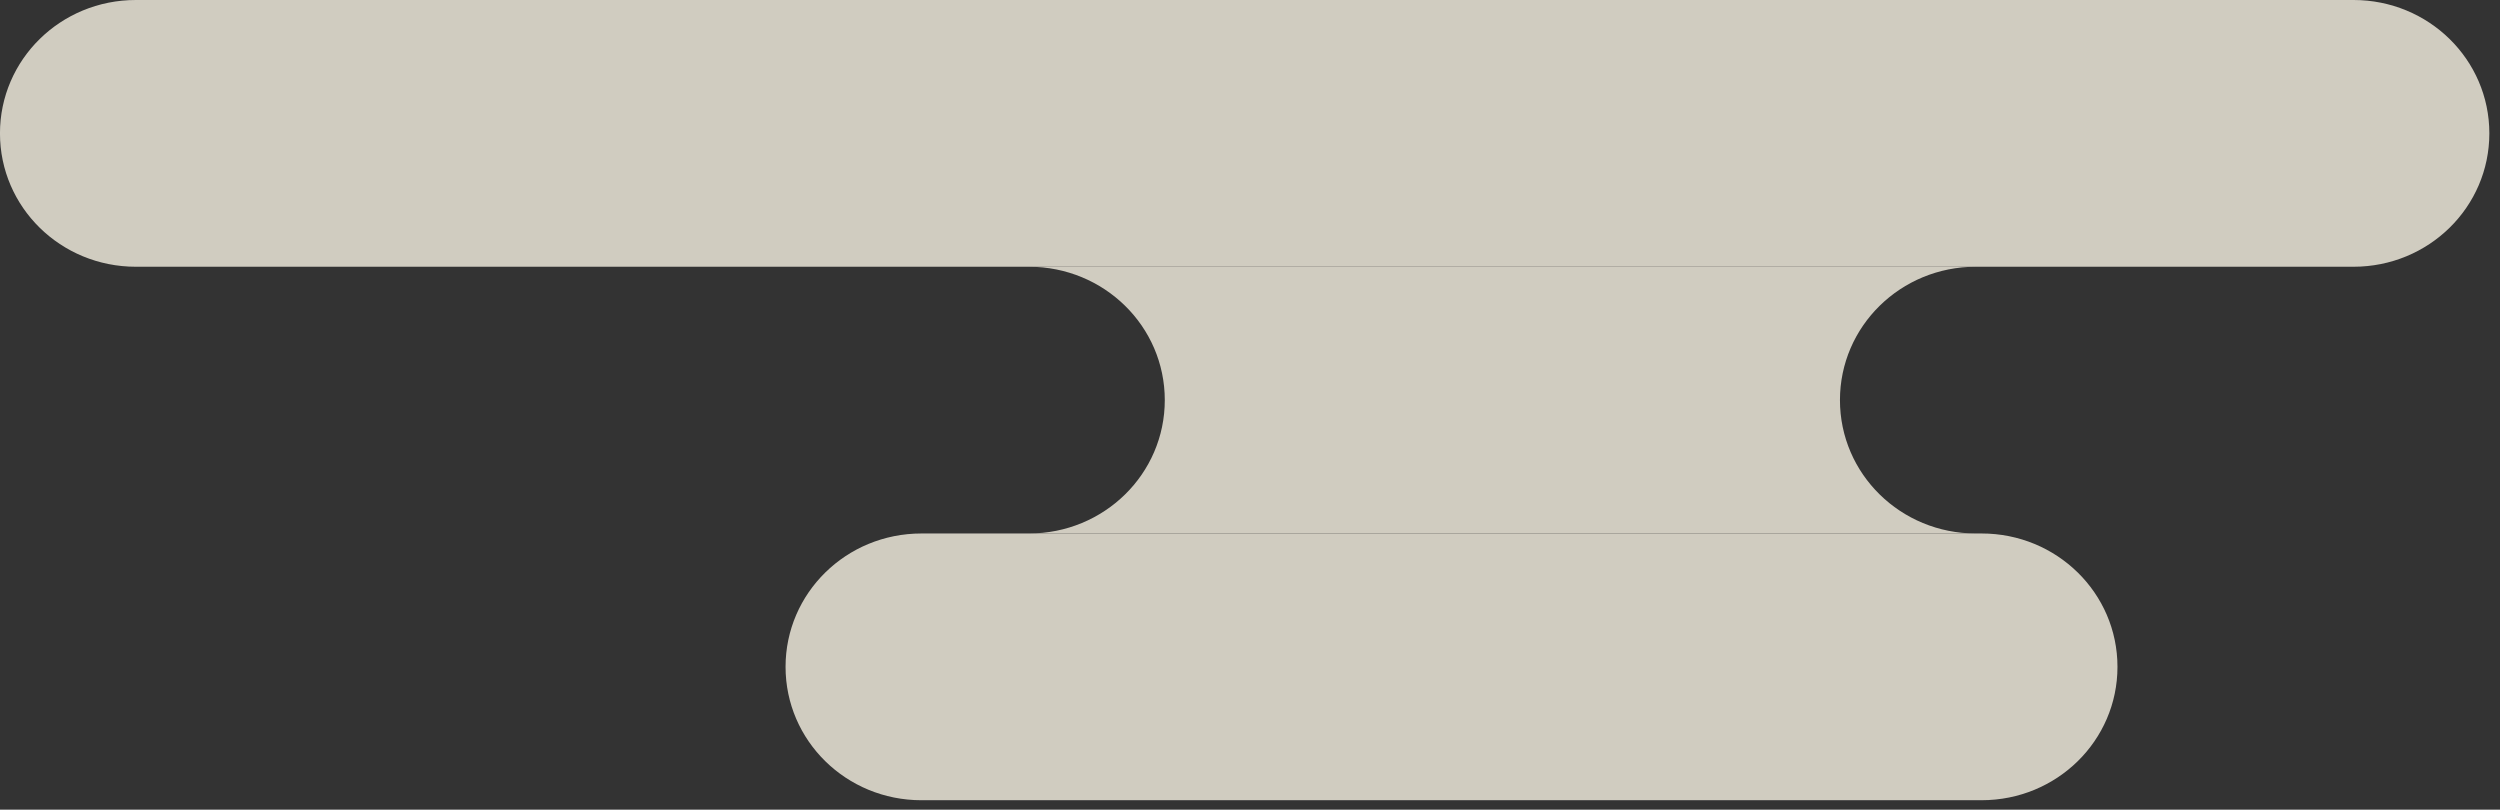 <svg width="176" height="57" viewBox="0 0 176 57" fill="none" xmlns="http://www.w3.org/2000/svg">
<rect x="0" y="0" width="176" height="57" fill="#333333" stroke="none"/>
<g opacity="0.8">
<path d="M139.098 37.557C133.805 37.557 129.533 33.363 129.533 28.168C129.533 22.973 133.805 18.779 139.098 18.779L72.436 18.779C77.728 18.779 82.001 22.973 82.001 28.168C82.001 33.363 77.728 37.557 72.436 37.557L139.098 37.557Z" fill="#F7F2E4"/>
<path d="M9.563 8.31494e-05L165.685 7.90375e-05C170.978 7.85748e-05 175.25 4.194 175.25 9.389C175.25 14.585 170.978 18.779 165.685 18.779L9.563 18.779C4.27 18.779 -0.002 14.585 -0.002 9.389C-0.002 4.194 4.27 8.36121e-05 9.563 8.31494e-05Z" fill="#F7F2E4"/>
<path d="M64.867 37.557L139.506 37.557C144.798 37.557 149.07 41.751 149.07 46.946C149.07 52.142 144.798 56.335 139.506 56.335L64.867 56.336C59.575 56.336 55.303 52.142 55.303 46.946C55.303 41.751 59.575 37.557 64.867 37.557Z" fill="#F7F2E4"/>
</g>
</svg>

